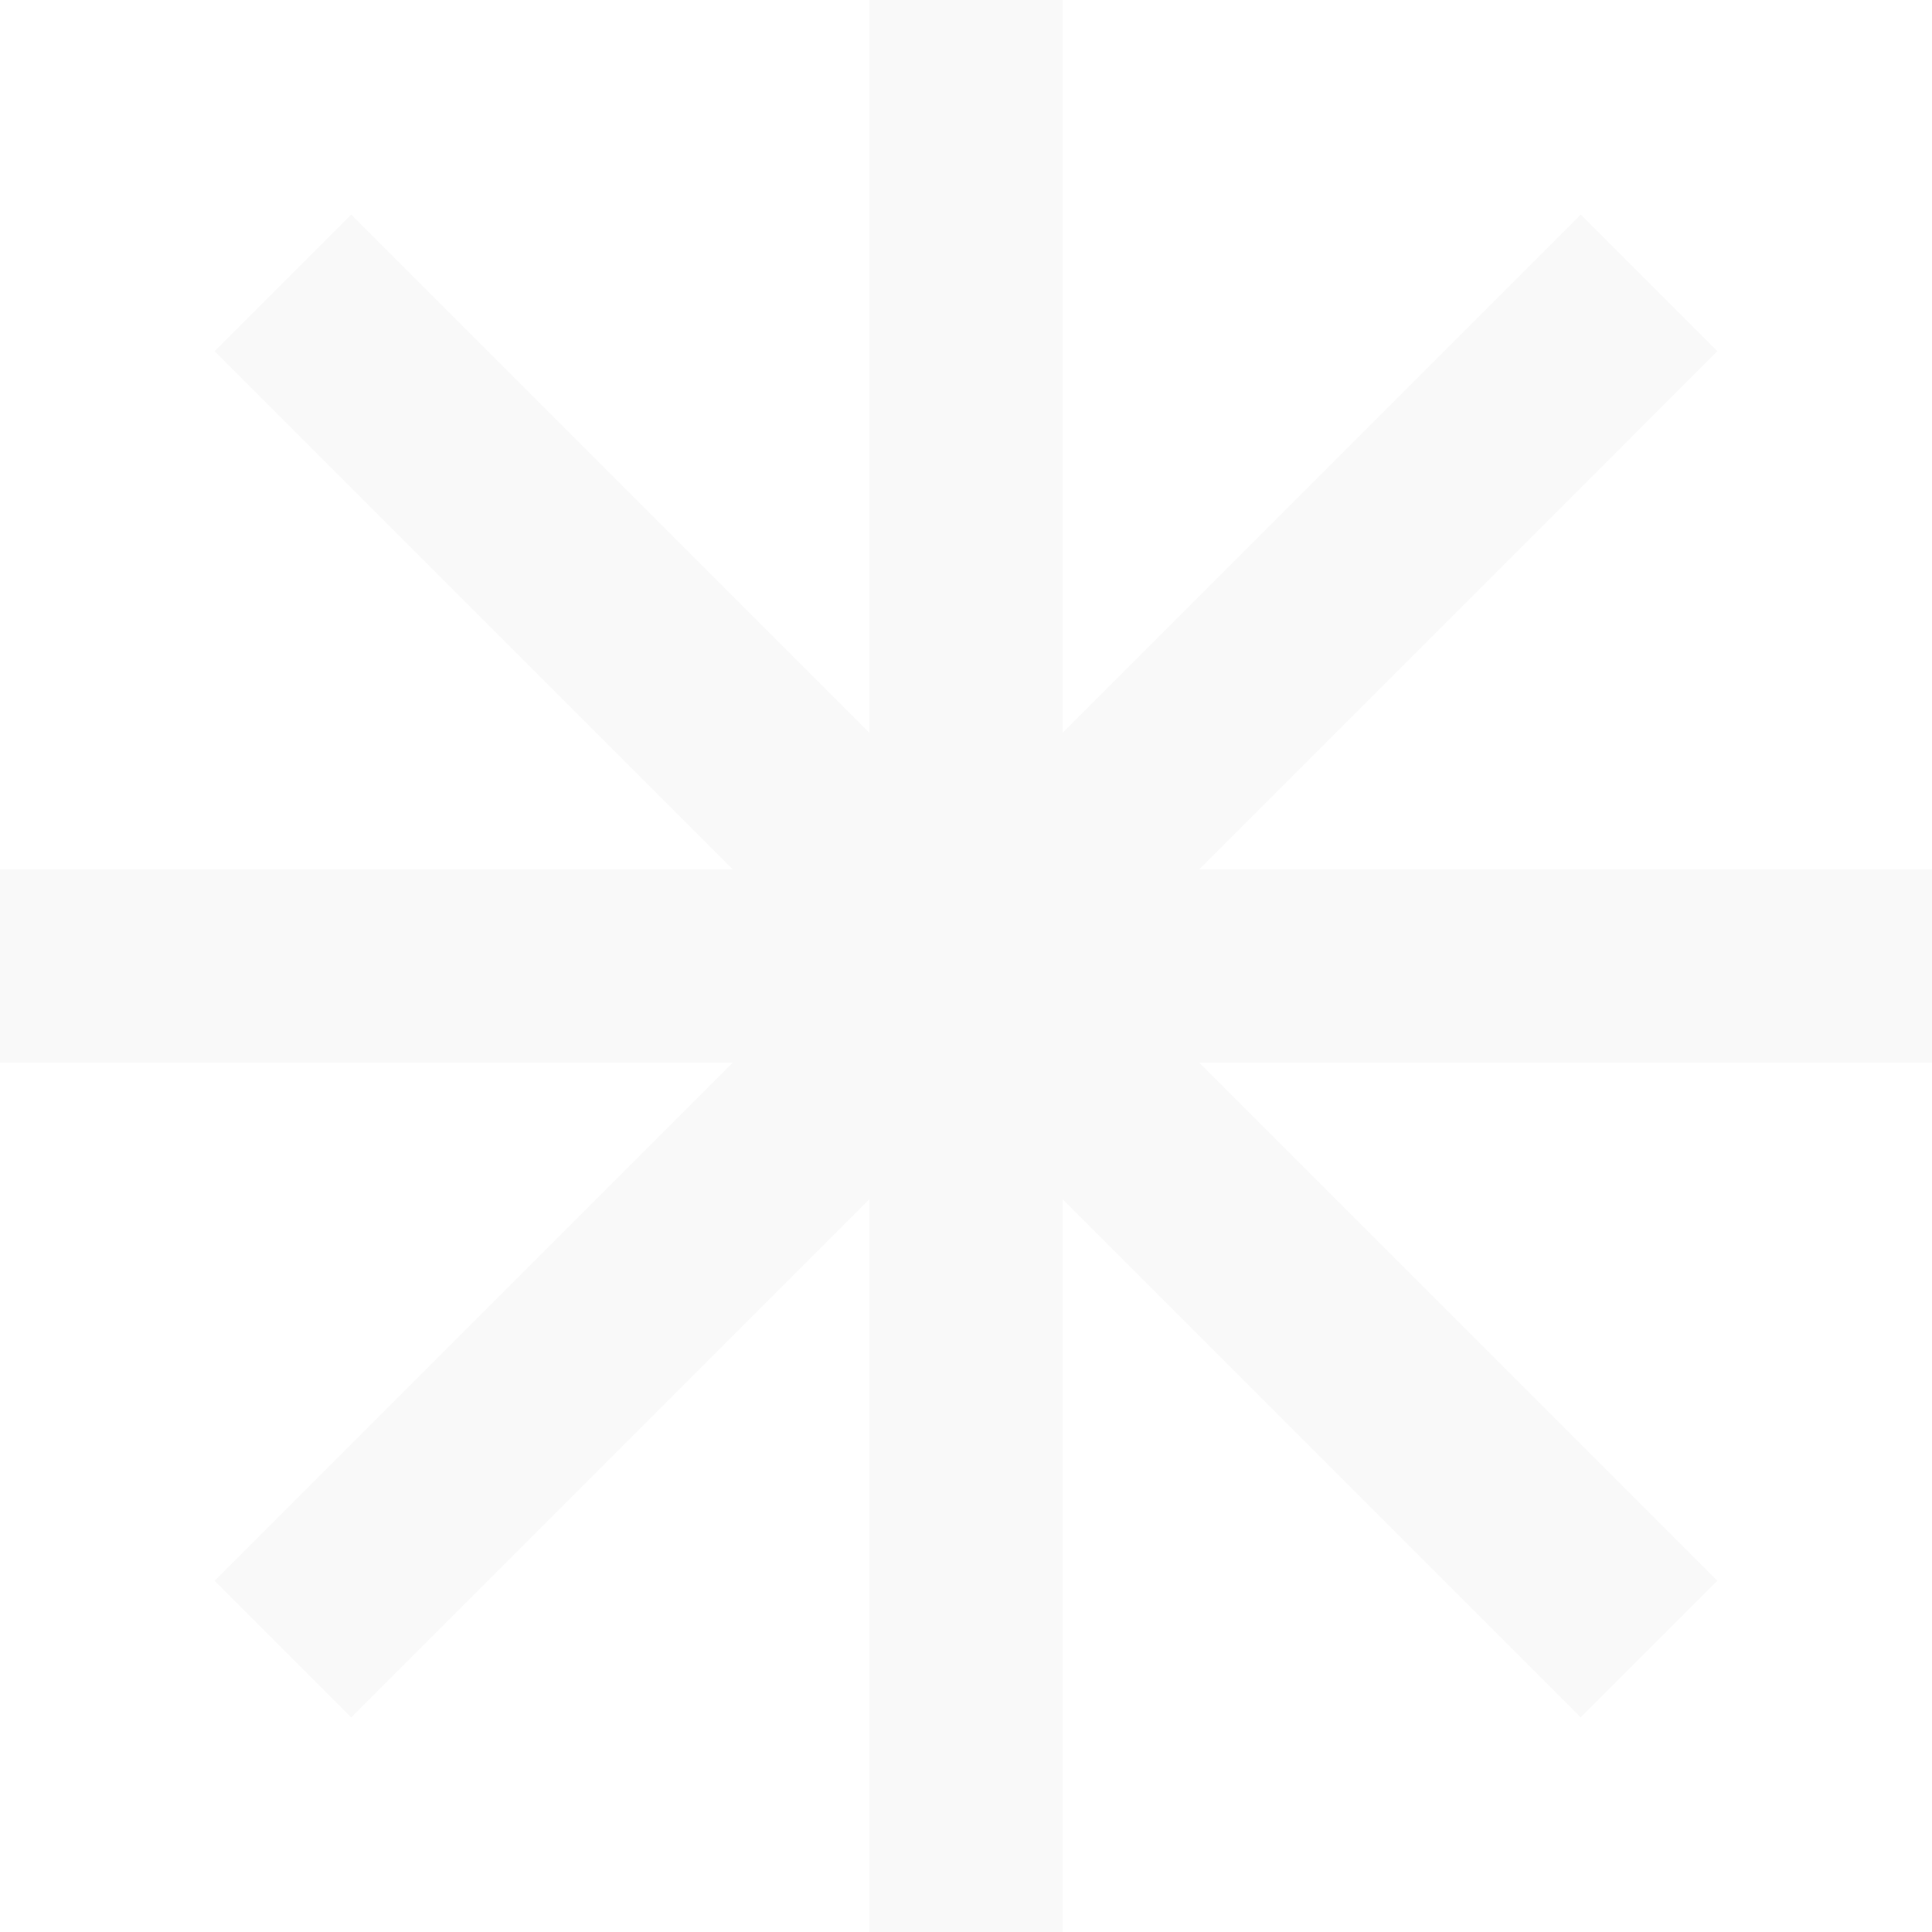 <svg width="200" height="200" viewBox="0 0 200 200" fill="none" xmlns="http://www.w3.org/2000/svg">
<path opacity="0.15" fill-rule="evenodd" clip-rule="evenodd" d="M110 0H90V75.858L36.36 22.218L22.218 36.36L75.857 90H0V110H75.857L22.218 163.64L36.36 177.782L90 124.142V200H110V124.143L163.639 177.782L177.781 163.64L124.142 110H200V90H124.142L177.781 36.36L163.639 22.218L110 75.857V0Z" fill="#D9D9D9"/>
</svg>

